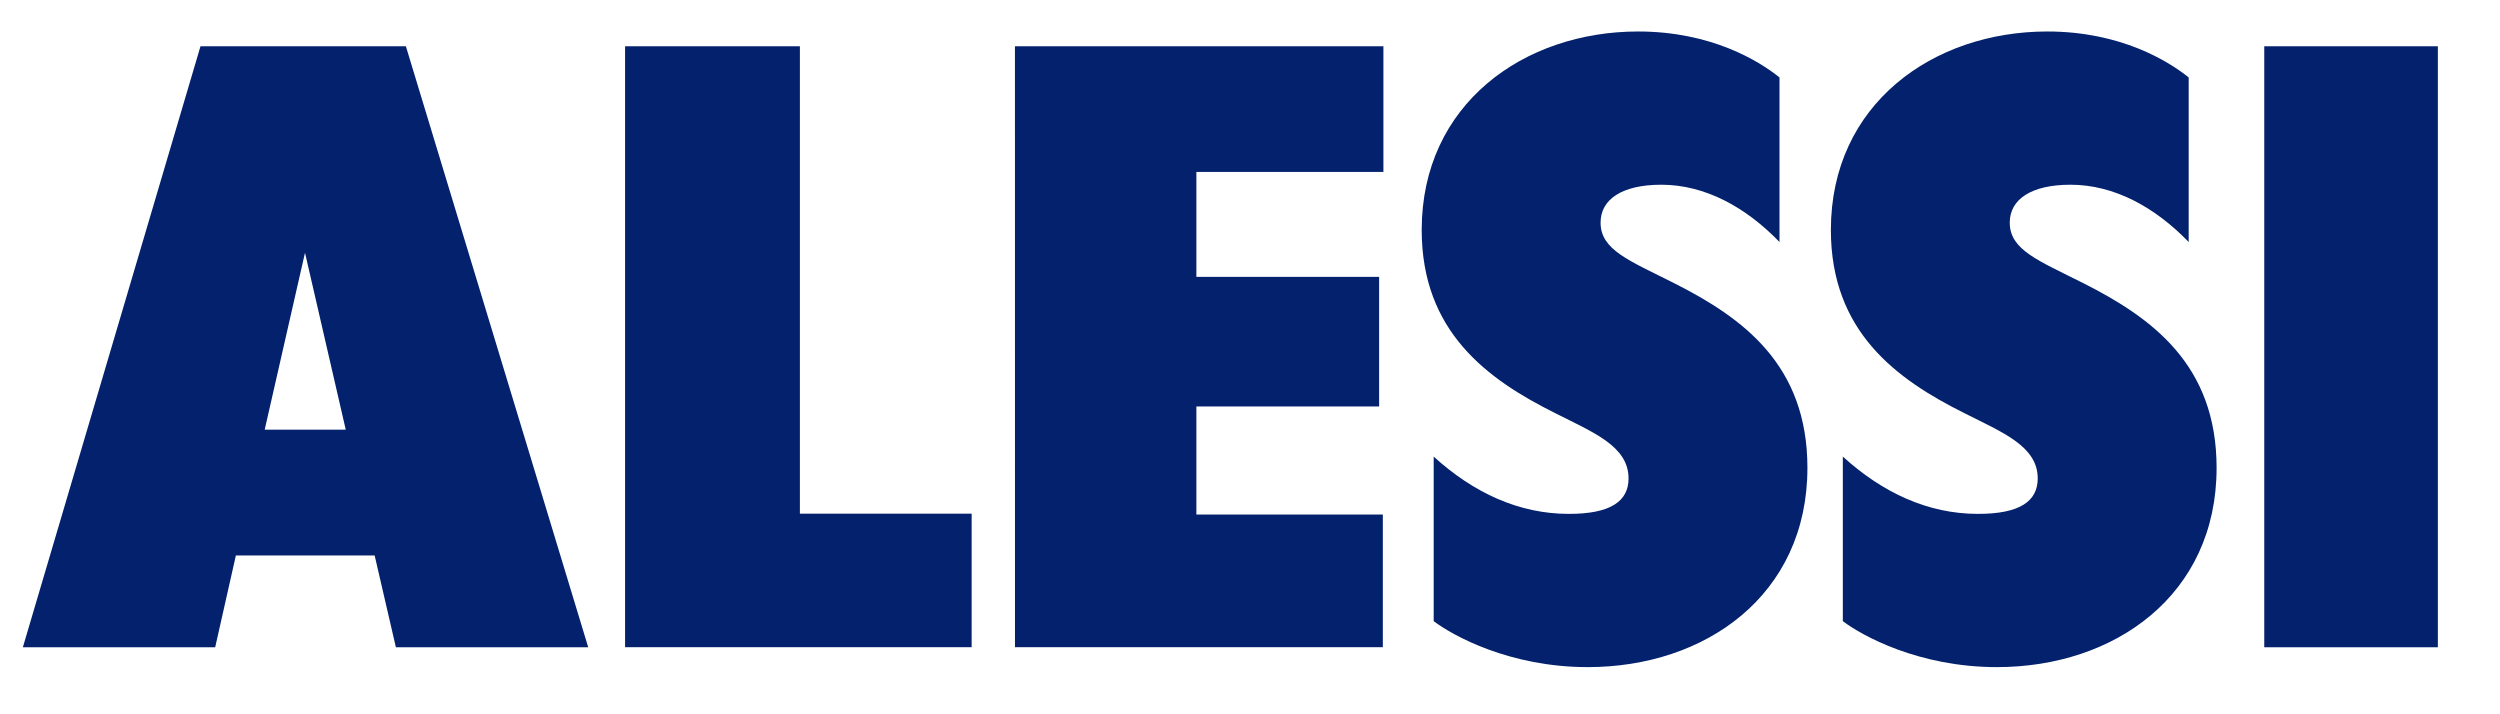 <svg width="91" height="26" viewBox="0 0 91 26" fill="none" xmlns="http://www.w3.org/2000/svg">
<path d="M7.298 1.684L0.832 23.56H7.833L8.586 20.218H13.637L14.41 23.56H21.411L14.774 1.684H7.298ZM11.102 9.2L12.585 15.639H9.635L11.102 9.2ZM22.753 1.684H29.116V18.698H35.368V23.558H22.753V1.684ZM36.944 1.684H50.356V6.258H43.548V10.078H50.2V14.796H43.548V18.729H50.335V23.559H36.945L36.944 1.684ZM88.738 1.684H82.419V23.56H88.738V1.684ZM74.173 17.415C74.173 16.24 72.893 15.742 71.498 15.036C69.027 13.803 66.644 12.07 66.644 8.37C66.644 3.788 70.365 1.146 74.522 1.146C77.196 1.146 78.94 2.232 79.668 2.819V8.809C78.446 7.546 76.964 6.724 75.365 6.724C73.94 6.724 73.155 7.253 73.155 8.104C73.155 9.102 74.201 9.484 75.83 10.306C78.33 11.569 80.684 13.272 80.684 17.03C80.684 21.67 76.963 24.283 72.689 24.283C69.839 24.283 67.775 23.137 67.079 22.61V16.62C68.532 17.942 70.189 18.705 71.992 18.705C73.533 18.708 74.173 18.237 74.173 17.415ZM59.279 17.415C59.279 16.24 57.999 15.742 56.604 15.036C54.134 13.803 51.75 12.07 51.75 8.37C51.75 3.788 55.471 1.146 59.628 1.146C62.303 1.146 64.046 2.232 64.774 2.819V8.809C63.553 7.546 62.07 6.724 60.471 6.724C59.046 6.724 58.261 7.253 58.261 8.104C58.261 9.102 59.308 9.484 60.936 10.306C63.436 11.569 65.79 13.272 65.79 17.03C65.79 21.67 62.069 24.283 57.796 24.283C54.947 24.283 52.883 23.137 52.186 22.61V16.62C53.639 17.942 55.296 18.705 57.099 18.705C58.639 18.708 59.279 18.237 59.279 17.415Z" fill="#03216C"/>
</svg>
